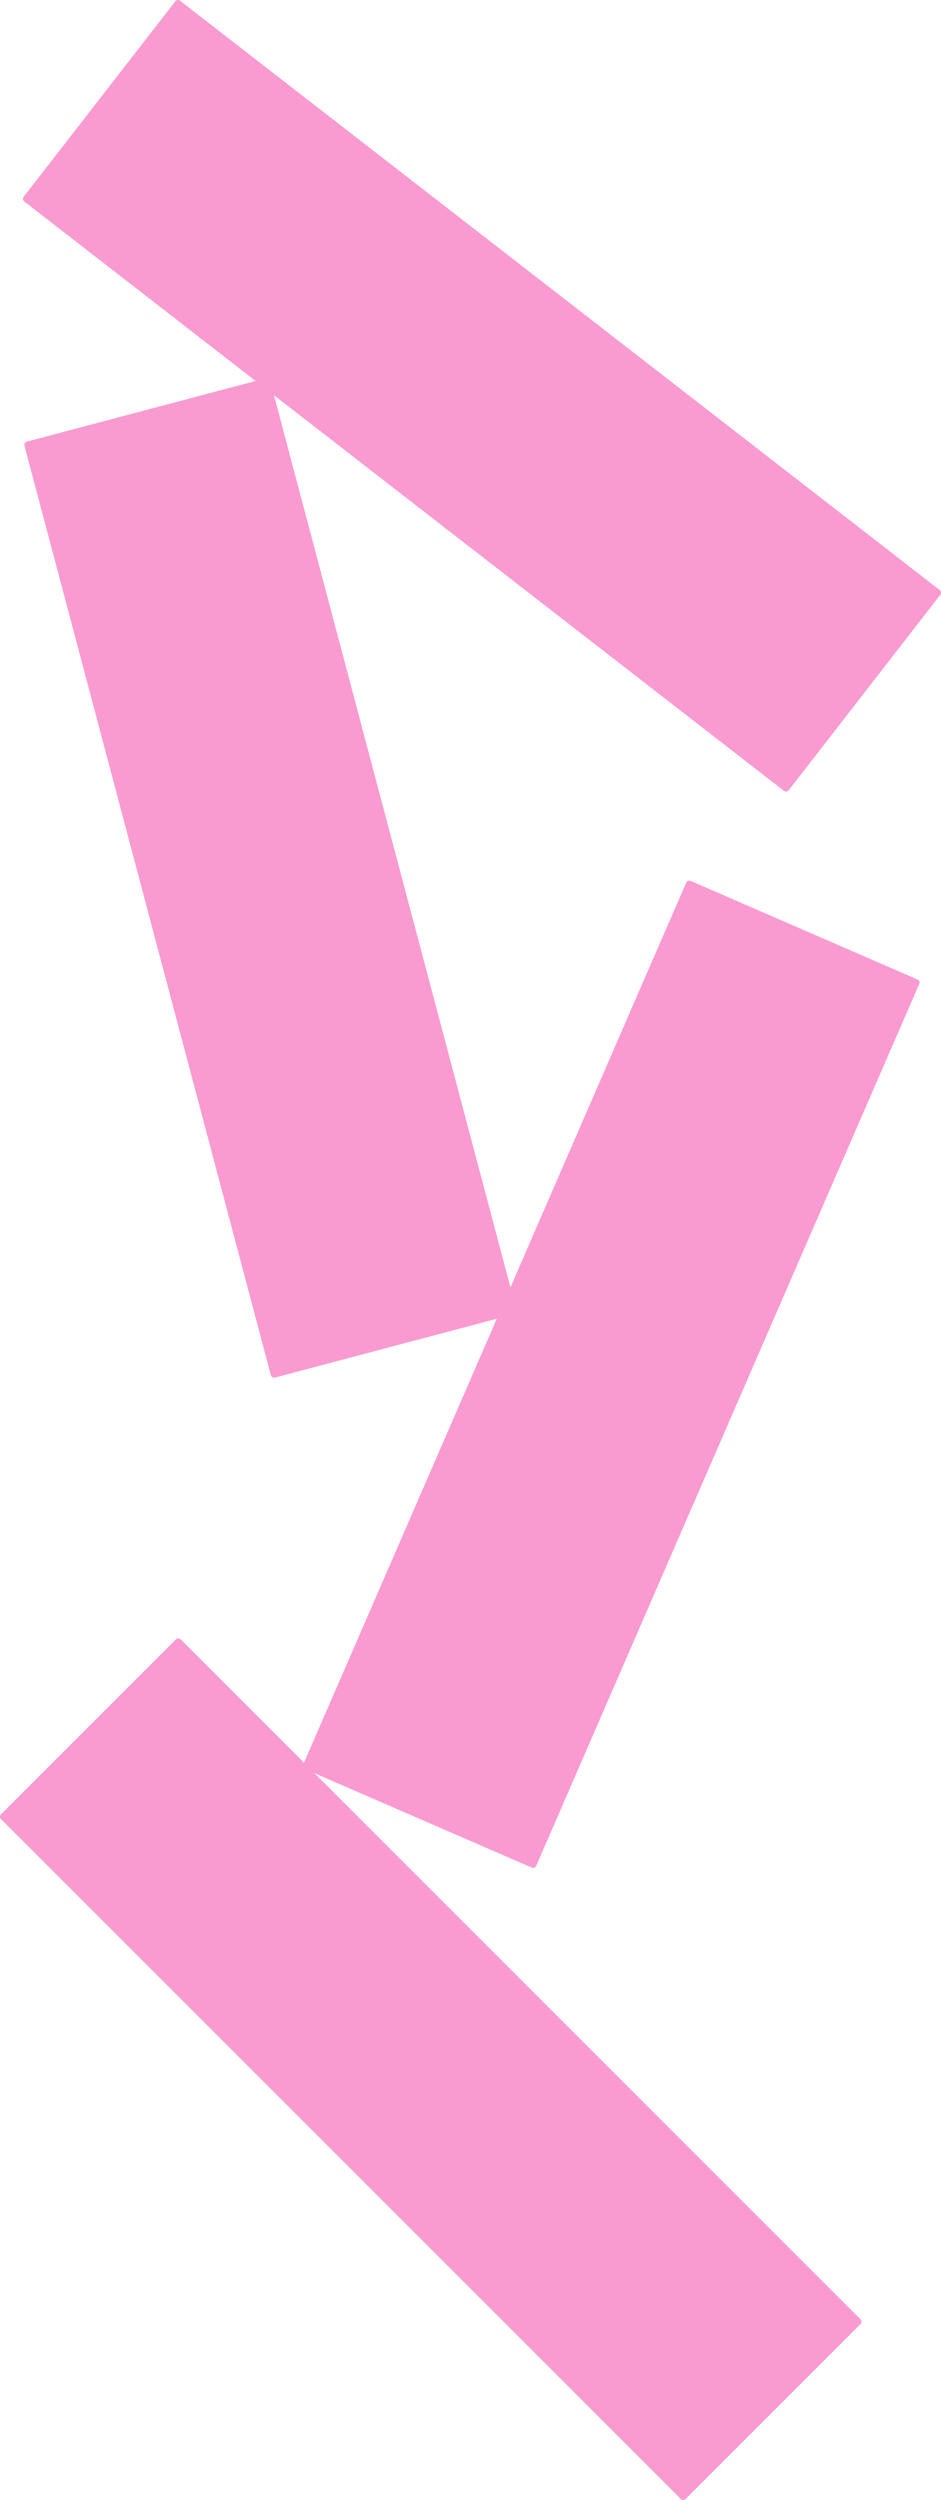 <?xml version="1.0" encoding="UTF-8"?>
<svg id="Ebene_1" xmlns="http://www.w3.org/2000/svg" version="1.1" viewBox="0 0 404.99 1075.82">
  <!-- Generator: Adobe Illustrator 30.0.0, SVG Export Plug-In . SVG Version: 2.1.1 Build 123)  -->
  <defs>
    <style>
      .st0 {
        fill: #f99bd1;
      }
    </style>
  </defs>
  <path class="st0" d="M77.75,705.47l292.59,292.59c.56.56.56,1.48,0,2.04l-75.29,75.28c-.56.56-1.48.56-2.04,0L.42,782.8c-.56-.56-.56-1.48,0-2.04l75.28-75.28c.56-.56,1.48-.56,2.04,0"/>
  <path class="st0" d="M116.57,591.78L10.53,191.81c-.2-.77.26-1.56,1.03-1.77l102.91-27.28c.77-.2,1.56.25,1.77,1.03l106.04,399.97c.2.77-.25,1.56-1.03,1.77l-102.91,27.28c-.77.2-1.56-.25-1.77-1.03"/>
  <path class="st0" d="M130.47,759.36l164.86-379.53c.32-.73,1.17-1.07,1.9-.75l97.65,42.42c.73.32,1.07,1.17.75,1.9l-164.86,379.53c-.32.73-1.17,1.07-1.9.75l-97.65-42.42c-.73-.32-1.07-1.17-.75-1.9"/>
  <path class="st0" d="M337.41,340.33L10.45,86.71c-.63-.49-.75-1.4-.26-2.03L75.45.56c.49-.63,1.4-.75,2.03-.26l326.96,253.62c.63.49.75,1.4.26,2.03l-65.26,84.13c-.49.63-1.4.74-2.03.26"/>
</svg>